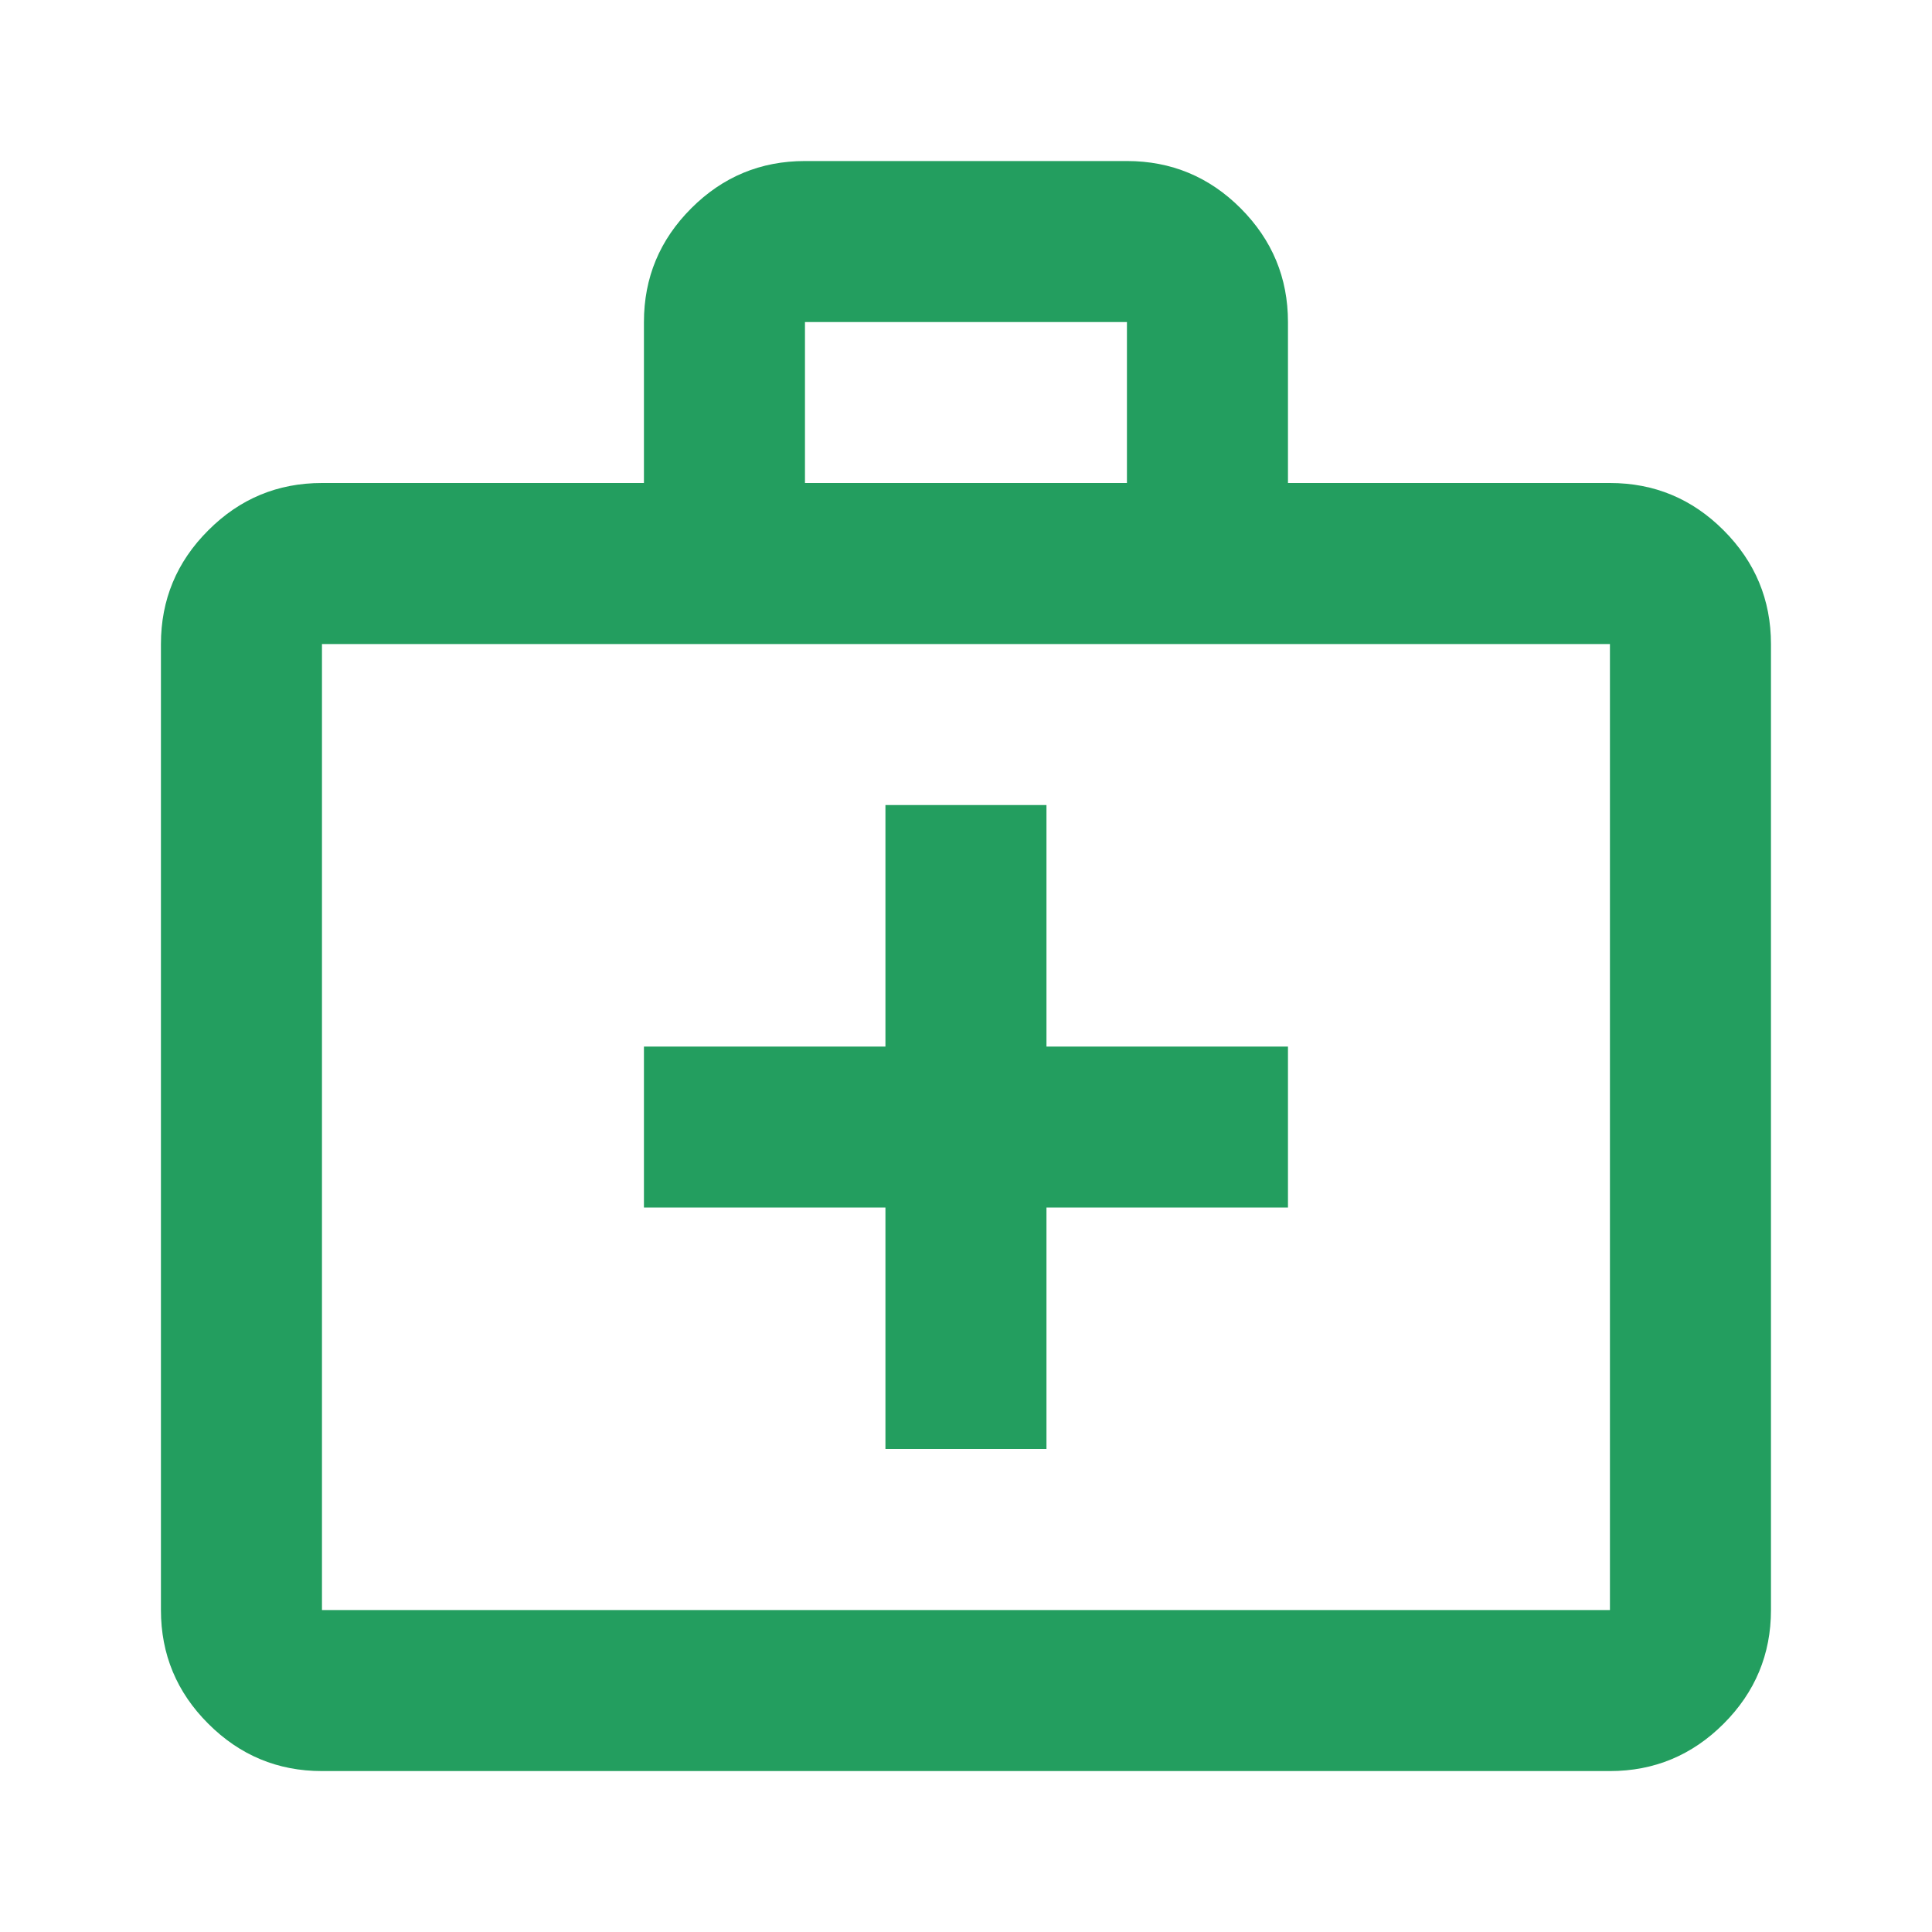 <svg width="20" height="20" viewBox="0 0 20 20" fill="none" xmlns="http://www.w3.org/2000/svg">
<mask id="mask0_107_1481" style="mask-type:alpha" maskUnits="userSpaceOnUse" x="0" y="0" width="20" height="20">
<rect width="20" height="20" fill="#D9D9D9"/>
</mask>
<g mask="url(#mask0_107_1481)">
<path d="M3.333 18.334C2.874 18.334 2.482 18.17 2.156 17.844C1.829 17.518 1.666 17.125 1.666 16.667V6.667C1.666 6.209 1.829 5.816 2.156 5.49C2.482 5.163 2.874 5 3.333 5H6.666V3.334C6.666 2.875 6.829 2.483 7.156 2.156C7.482 1.83 7.874 1.667 8.333 1.667H11.666C12.124 1.667 12.517 1.83 12.843 2.156C13.169 2.483 13.333 2.875 13.333 3.334V5H16.666C17.124 5 17.517 5.163 17.843 5.49C18.169 5.816 18.333 6.209 18.333 6.667V16.667C18.333 17.125 18.169 17.518 17.843 17.844C17.517 18.17 17.124 18.334 16.666 18.334H3.333ZM3.333 16.667H16.666V6.667H3.333V16.667ZM8.333 5H11.666V3.334H8.333V5ZM9.166 12.5V15H10.833V12.5H13.333V10.834H10.833V8.334H9.166V10.834H6.666V12.5H9.166Z" fill="#239E5F"/>
</g>
</svg>
